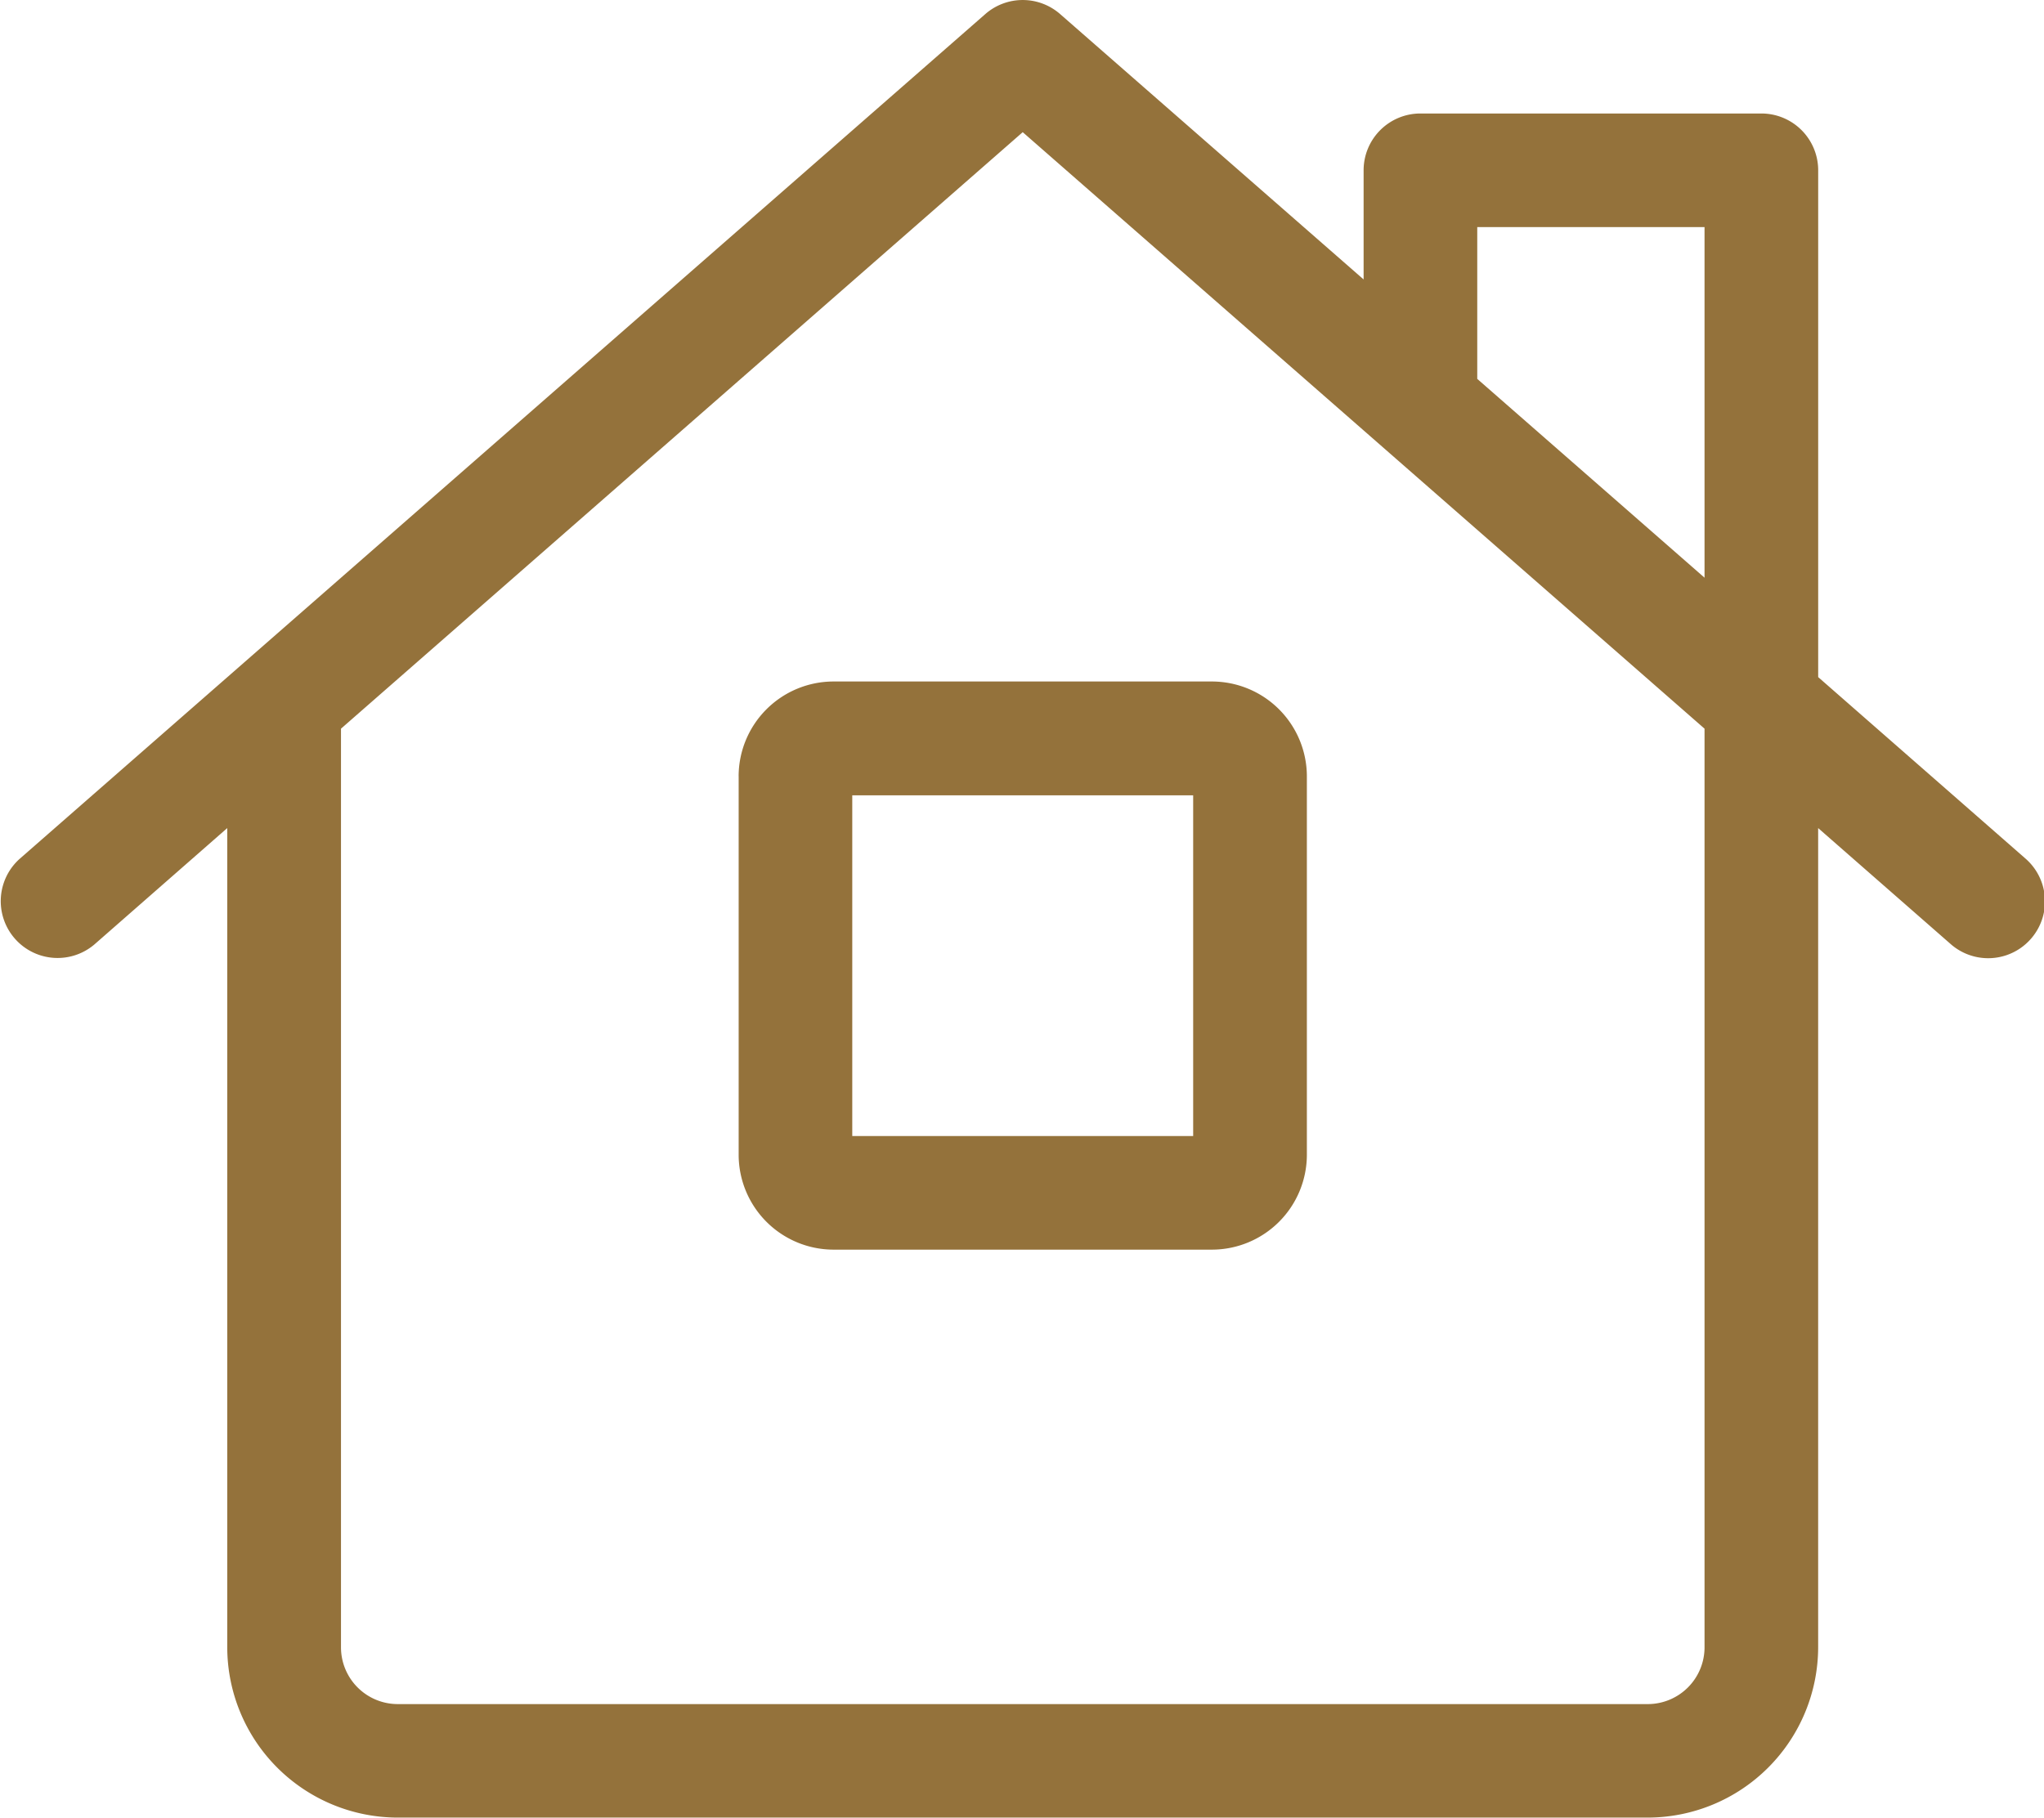 <svg xmlns="http://www.w3.org/2000/svg" width="64.121" height="57.032" viewBox="0 0 64.121 57.032"><path id="house-light" d="M63.56,27l-6.52-5.709V5.389a1.782,1.782,0,0,0-1.782-1.782H44.563A1.782,1.782,0,0,0,42.78,5.389V8.814L33.259.487a1.782,1.782,0,0,0-2.346,0L.612,27a1.783,1.783,0,0,0,2.347,2.684l4.173-3.656v25.7a5.353,5.353,0,0,0,5.347,5.347H51.692a5.353,5.353,0,0,0,5.347-5.347v-25.7l4.173,3.653A1.782,1.782,0,0,0,63.56,27ZM53.475,51.732a1.782,1.782,0,0,1-1.782,1.782H12.479A1.782,1.782,0,0,1,10.7,51.732V22.909L32.086,4.193,53.475,22.909Zm0-33.56-7.13-6.238V7.171h7.13Zm-30.3,6.23V36.285a2.98,2.98,0,0,0,2.97,2.97h11.88A2.981,2.981,0,0,0,41,36.285V24.4a2.98,2.98,0,0,0-2.974-2.971H26.144A2.979,2.979,0,0,0,23.174,24.4ZM26.739,25H37.433V35.69H26.739Z" transform="translate(-0.003 -0.046)" fill="#94723b"></path></svg>